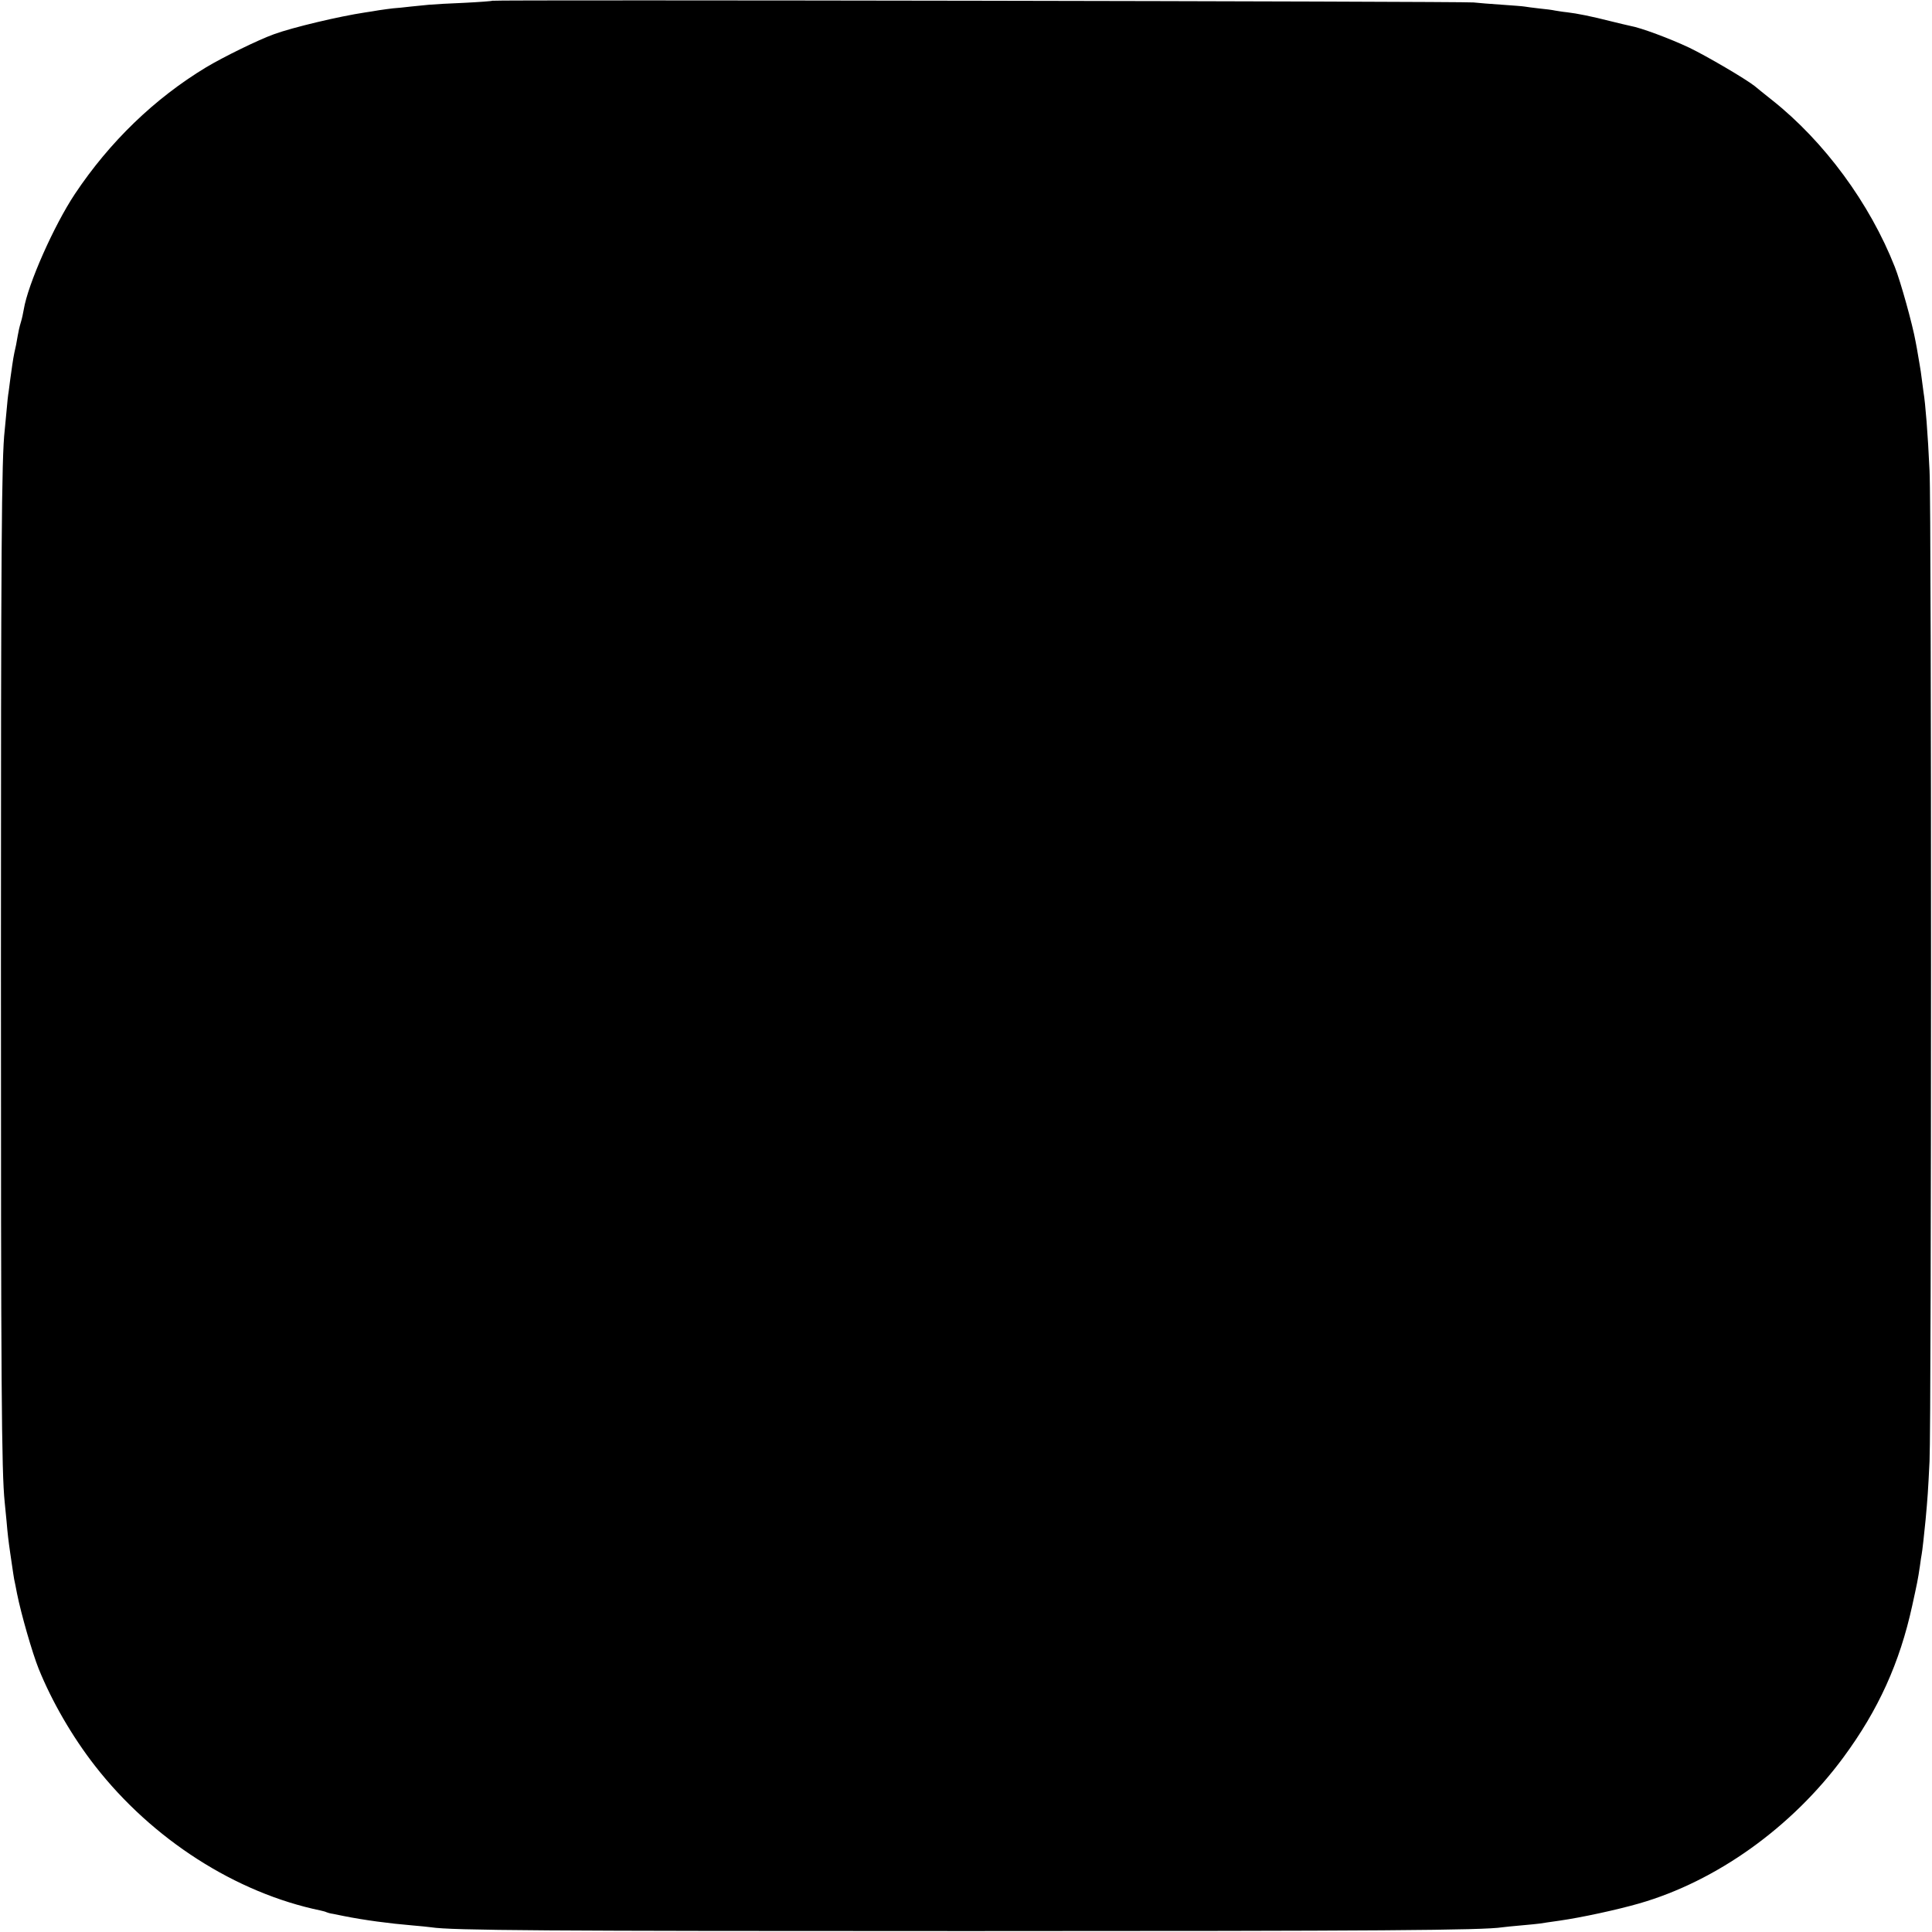 <?xml version="1.0" standalone="no"?>
<!DOCTYPE svg PUBLIC "-//W3C//DTD SVG 20010904//EN"
 "http://www.w3.org/TR/2001/REC-SVG-20010904/DTD/svg10.dtd">
<svg version="1.0" xmlns="http://www.w3.org/2000/svg"
 width="1024pt" height="1024pt" viewBox="0 0 1024 1024"
 preserveAspectRatio="xMidYMid meet">
<g transform="translate(0,1024) scale(0.1,-0.1)"
fill="#000000" stroke="none">
<path d="M2609 10236 c-2 -2 -69 -7 -149 -11 -80 -3 -163 -8 -185 -10 -22 -2
-67 -7 -100 -10 -33 -4 -73 -8 -90 -9 -16 -2 -50 -6 -75 -10 -25 -4 -58 -10
-75 -12 -139 -21 -383 -79 -482 -115 -84 -30 -271 -122 -361 -176 -273 -165
-511 -395 -695 -671 -111 -167 -249 -478 -271 -612 -3 -19 -10 -51 -16 -70 -6
-19 -13 -50 -16 -69 -7 -41 -10 -58 -18 -91 -3 -14 -8 -43 -11 -65 -7 -48 -14
-99 -19 -140 -3 -16 -8 -61 -11 -100 -4 -38 -8 -86 -10 -105 -17 -146 -20
-636 -20 -2835 0 -2218 3 -2686 20 -2848 2 -23 7 -69 10 -102 5 -61 10 -103
19 -165 3 -19 8 -53 11 -75 3 -23 8 -52 10 -65 3 -14 10 -47 15 -75 22 -110
81 -315 115 -400 70 -173 178 -360 299 -515 303 -389 746 -673 1195 -766 14
-3 28 -7 31 -9 4 -2 20 -7 36 -9 16 -3 40 -8 54 -11 109 -22 245 -40 365 -50
39 -3 84 -8 100 -10 108 -17 604 -20 2845 -20 2184 0 2731 4 2833 20 12 2 57
6 100 10 43 4 88 8 100 10 12 2 58 9 102 15 119 17 307 58 422 91 411 118 810
404 1083 774 186 252 299 502 365 804 26 119 30 136 41 211 4 30 8 57 9 60 3
12 15 121 21 184 11 121 13 148 21 311 10 204 11 5050 0 5250 -9 197 -22 358
-32 417 -2 13 -6 43 -9 68 -3 25 -8 59 -11 75 -15 87 -17 102 -22 125 -16 90
-80 320 -110 395 -133 338 -374 665 -650 884 -43 34 -85 68 -93 75 -50 39
-251 157 -346 203 -104 49 -257 106 -314 116 -14 3 -61 14 -105 25 -98 25
-177 41 -230 47 -22 2 -50 7 -63 9 -13 3 -50 8 -83 11 -33 4 -68 8 -77 10 -10
2 -65 6 -122 10 -58 4 -125 9 -150 12 -50 6 -5195 15 -5201 9z"/>
</g>
</svg>
